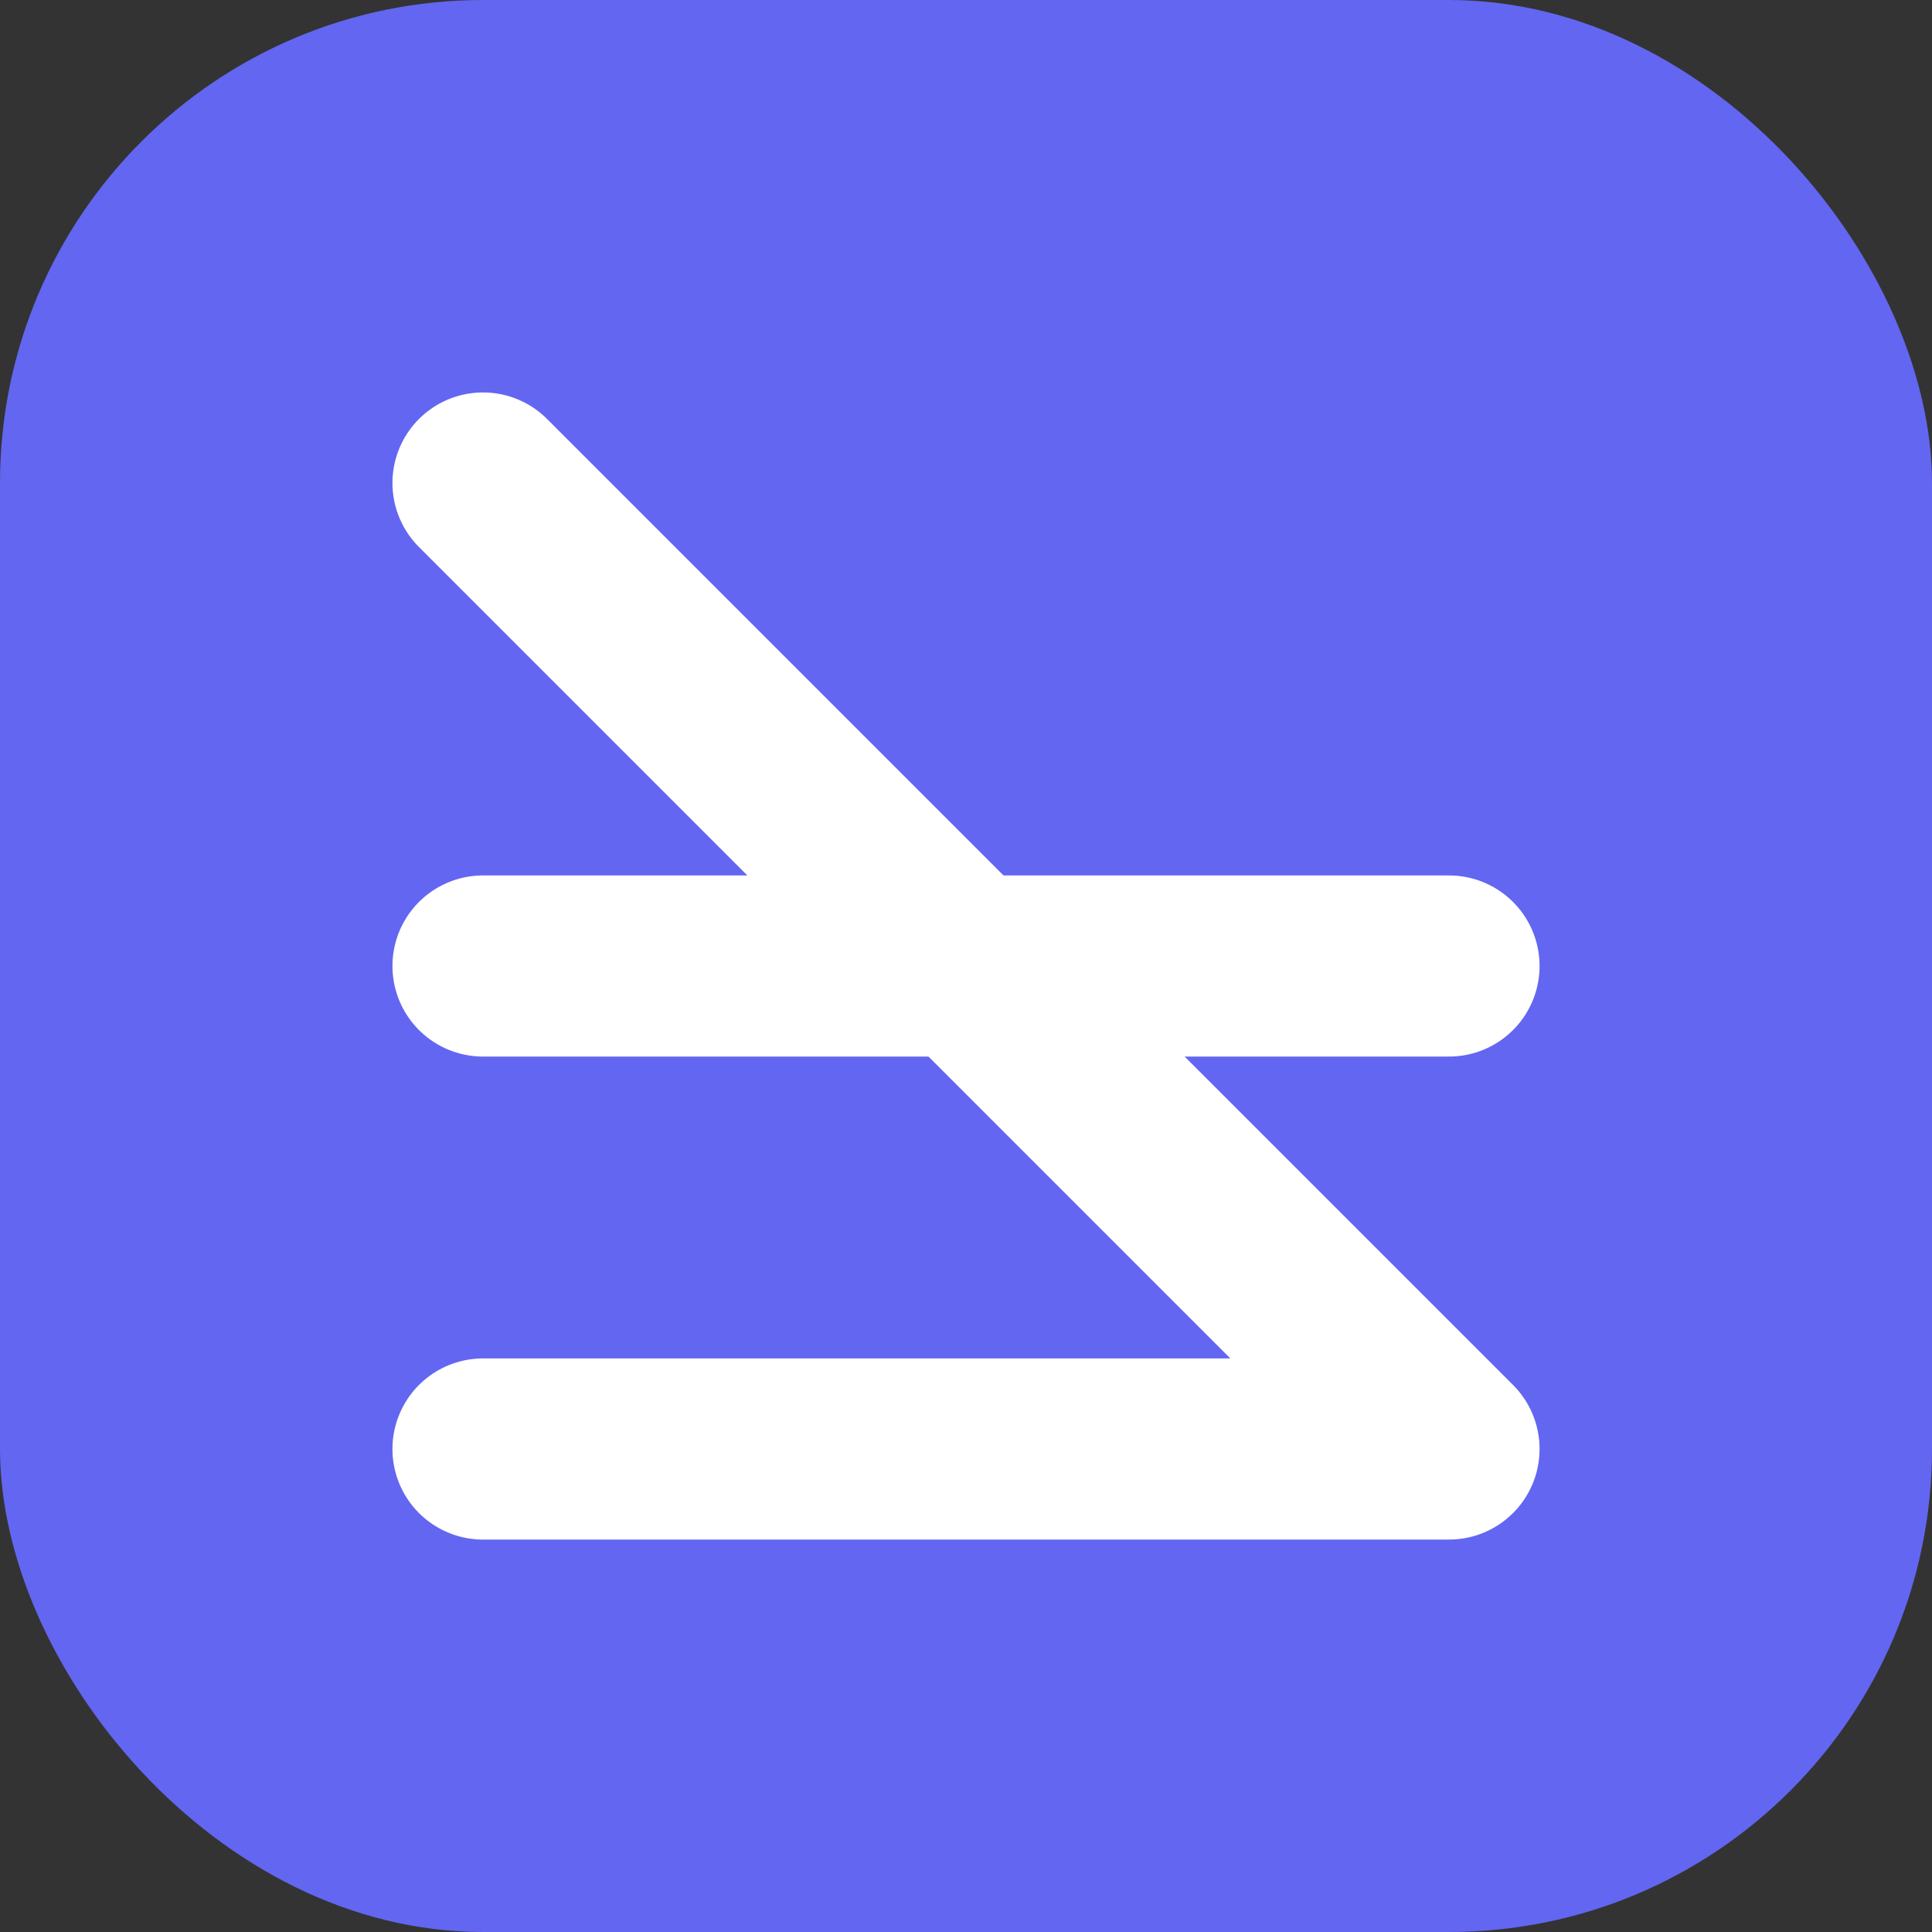 <?xml version="1.0" encoding="UTF-8"?>
<svg width="32" height="32" viewBox="0 0 32 32" fill="none" xmlns="http://www.w3.org/2000/svg">
  <rect x="0" y="0" width="32" height="32" fill="#333333" stroke="none"/>
  <rect width="32" height="32" rx="8" fill="#6366F1"/>
  <path d="M8 8L24 24M8 24H24" stroke="white" stroke-width="3" stroke-linecap="round" stroke-linejoin="round"/>
  <path d="M8 16H24" stroke="white" stroke-width="3" stroke-linecap="round" stroke-linejoin="round"/>
</svg> 